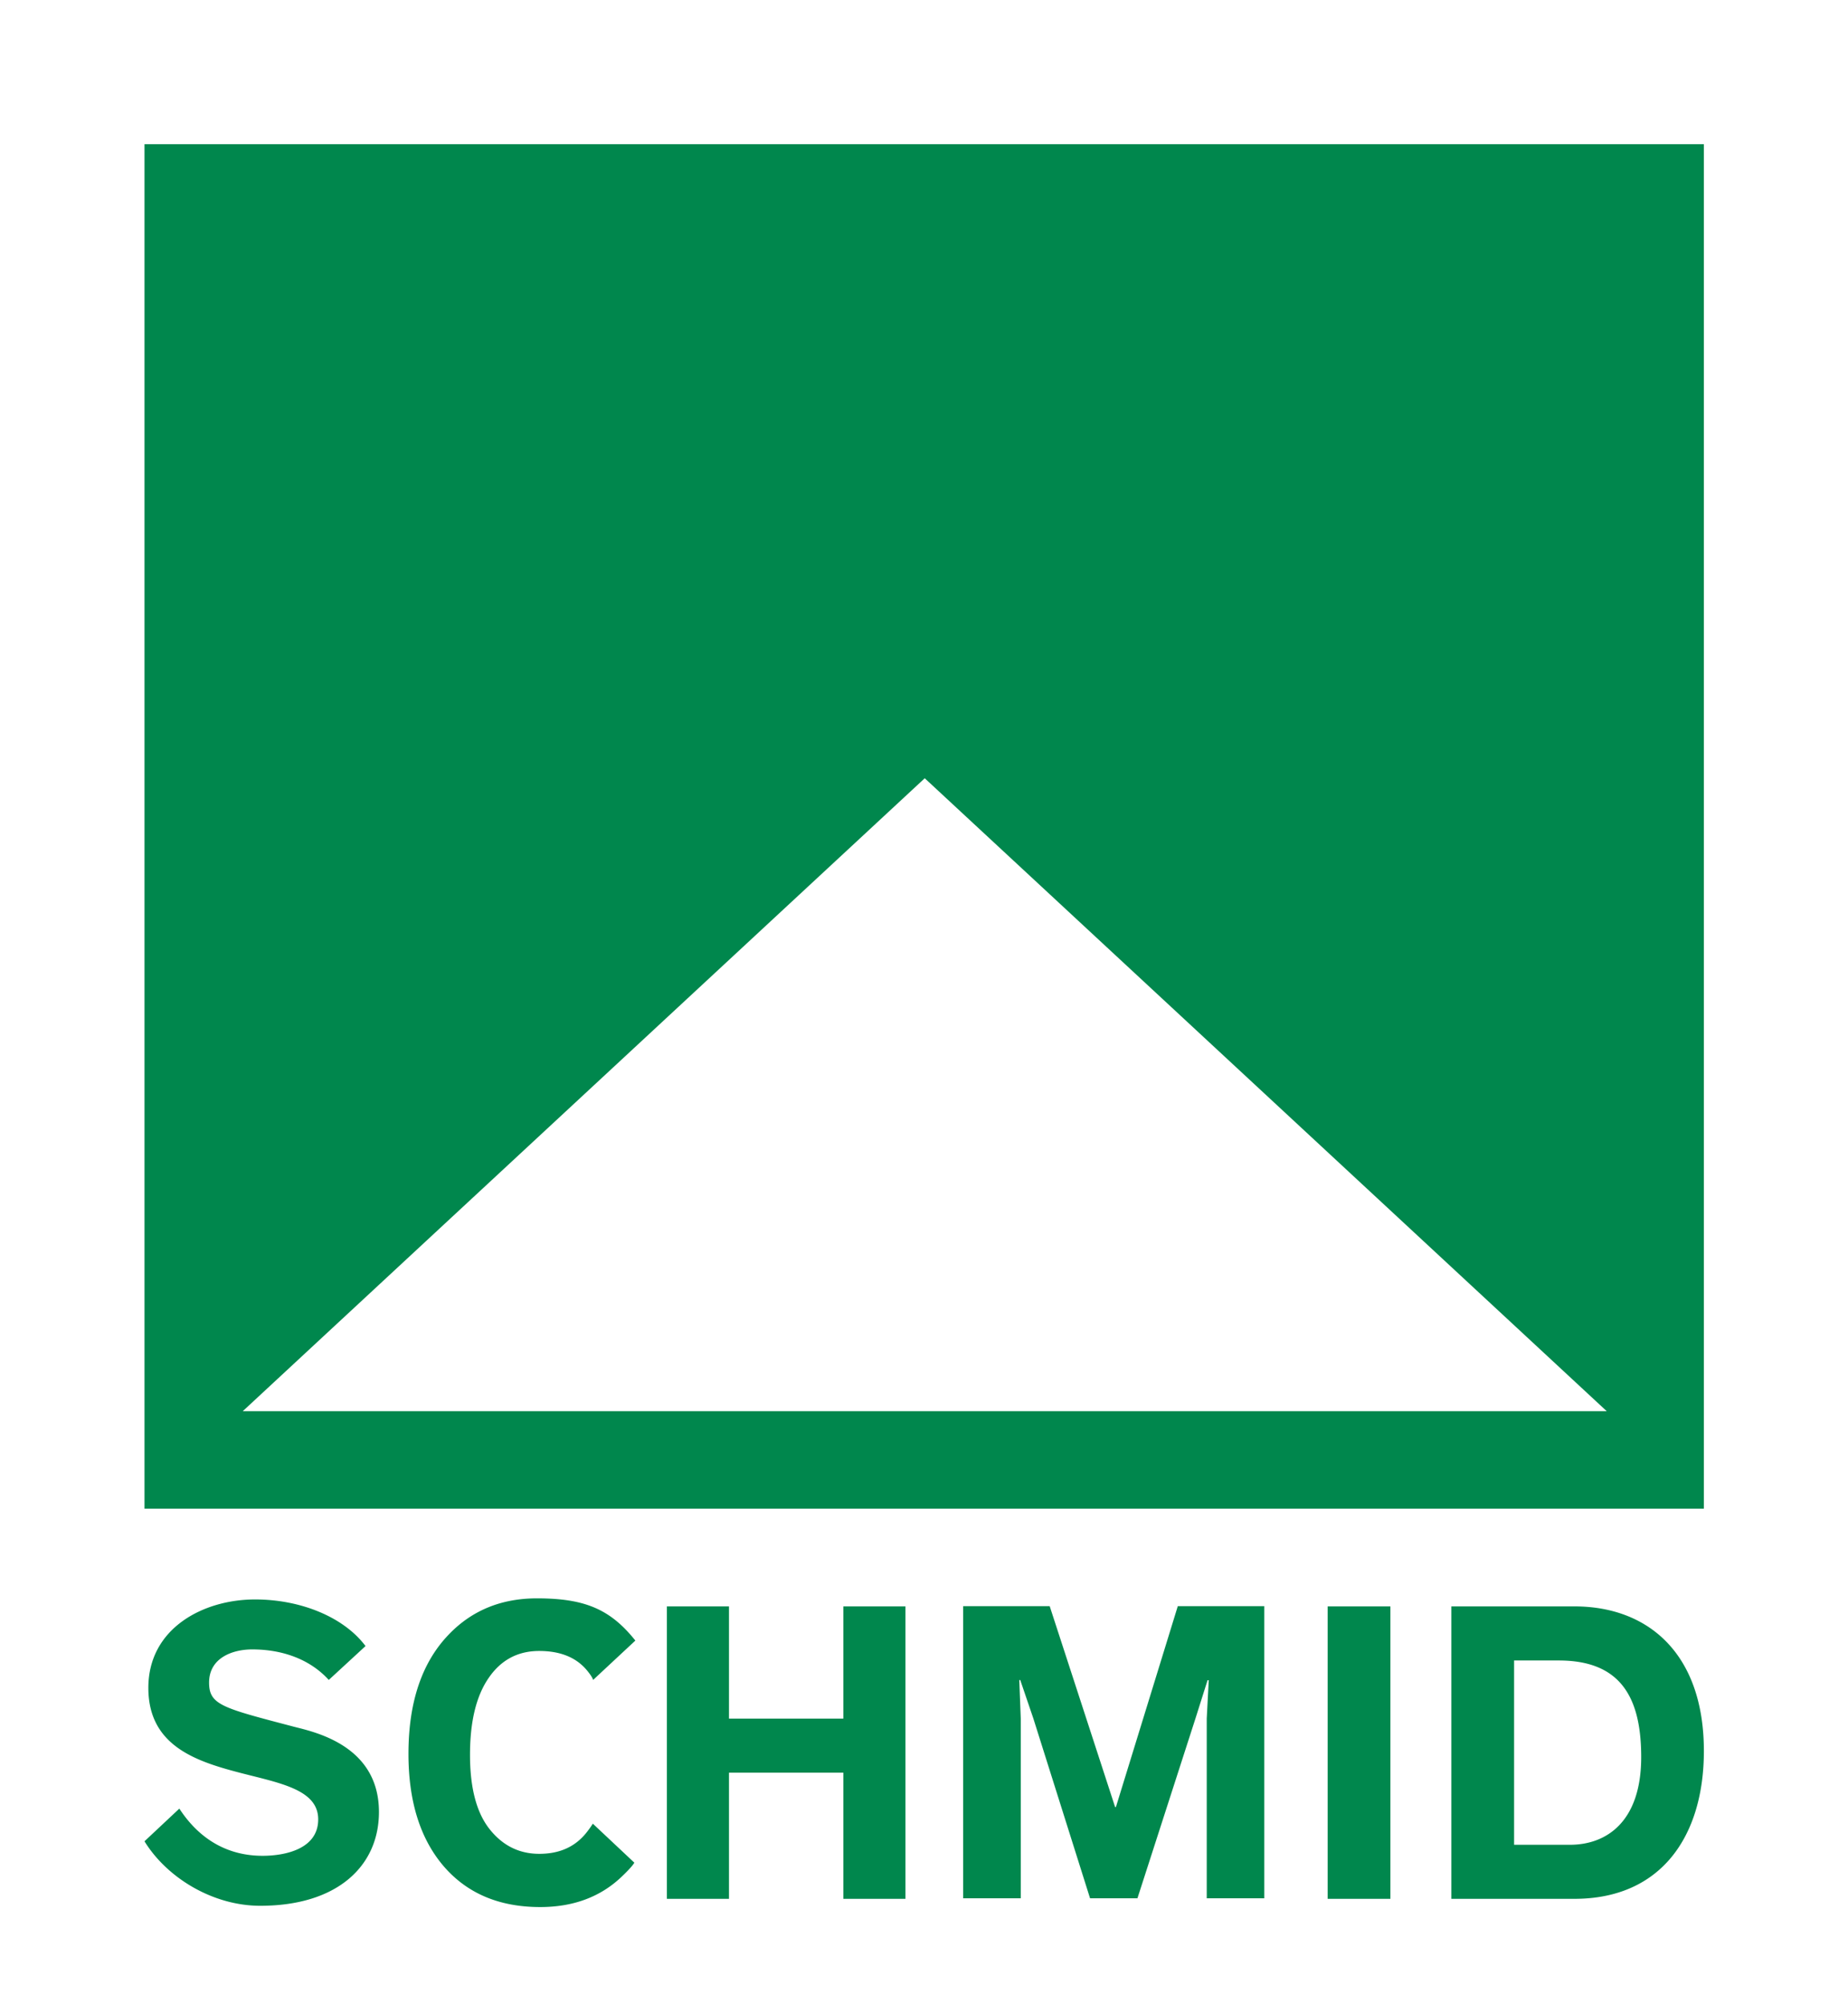 <svg viewBox="0 0 134.371 145.697" xmlns="http://www.w3.org/2000/svg"><path d="m0-.004h134.399v145.701h-134.399z" fill="#fff"/><path d="m10.506 10.485v99.213h113.386v-99.213zm7.142 92.126 49.591-46.023 49.591 46.023h-99.183zm6.257 19.539c-1.37-1.512-3.385-2.22-5.564-2.22-1.453 0-3.138.625-3.138 2.411 0 1.638.988 1.847 6.19 3.216 1.51.386 6.161 1.37 6.161 6.195 0 3.9-2.993 6.819-8.632 6.819-3.439 0-6.78-2.028-8.416-4.69l2.534-2.376c1.525 2.334 3.618 3.432 6.057 3.432 1.598 0 4.04-.476 4.04-2.648 0-2.295-3.11-2.682-6.163-3.515-3.08-.833-6.187-2.056-6.187-6.047 0-4.346 4.011-6.43 7.759-6.43 3.296 0 6.438 1.264 8.032 3.389zm19.221 0s-.022-.188-.459-.711c-.777-.929-1.934-1.396-3.461-1.396-1.557 0-2.786.657-3.681 1.971-.903 1.315-1.35 3.174-1.35 5.578 0 2.406.473 4.204 1.422 5.403.948 1.198 2.153 1.798 3.614 1.798 1.503 0 2.623-.529 3.429-1.541a7.25 7.25 0 0 0 .465-.652l3.019 2.836s-.108.249-.93 1.028c-1.54 1.465-3.51 2.199-5.915 2.199-2.978 0-5.316-.992-7.019-2.97-1.703-1.988-2.56-4.713-2.56-8.172 0-3.744.971-6.629 2.912-8.655 1.682-1.765 3.829-2.649 6.43-2.649 3.479 0 5.332.787 7.156 3.07zm5.364-5.348h4.516v8.161h8.315v-8.16h4.515v21.262h-4.515v-9.172h-8.315v9.172h-4.516zm21.543-.017h6.292l4.756 14.606h.059l4.499-14.606h6.29v21.24h-4.185v-13.073l.146-2.783h-.086l-.88 2.783-4.219 13.074h-3.445l-4.123-13.074-.953-2.797h-.07l.107 2.797v13.074h-4.187v-21.241zm26.504.017h4.56v21.263h-4.56zm8.993 0h8.95c5.376 0 9.412 3.453 9.412 10.513 0 6.164-3.08 10.75-9.412 10.75h-8.95zm4.562 17.333h4.065c2.648 0 5.177-1.669 5.177-6.375 0-4.288-1.455-7.025-5.988-7.025h-3.254z" fill="#00874d"/></svg>